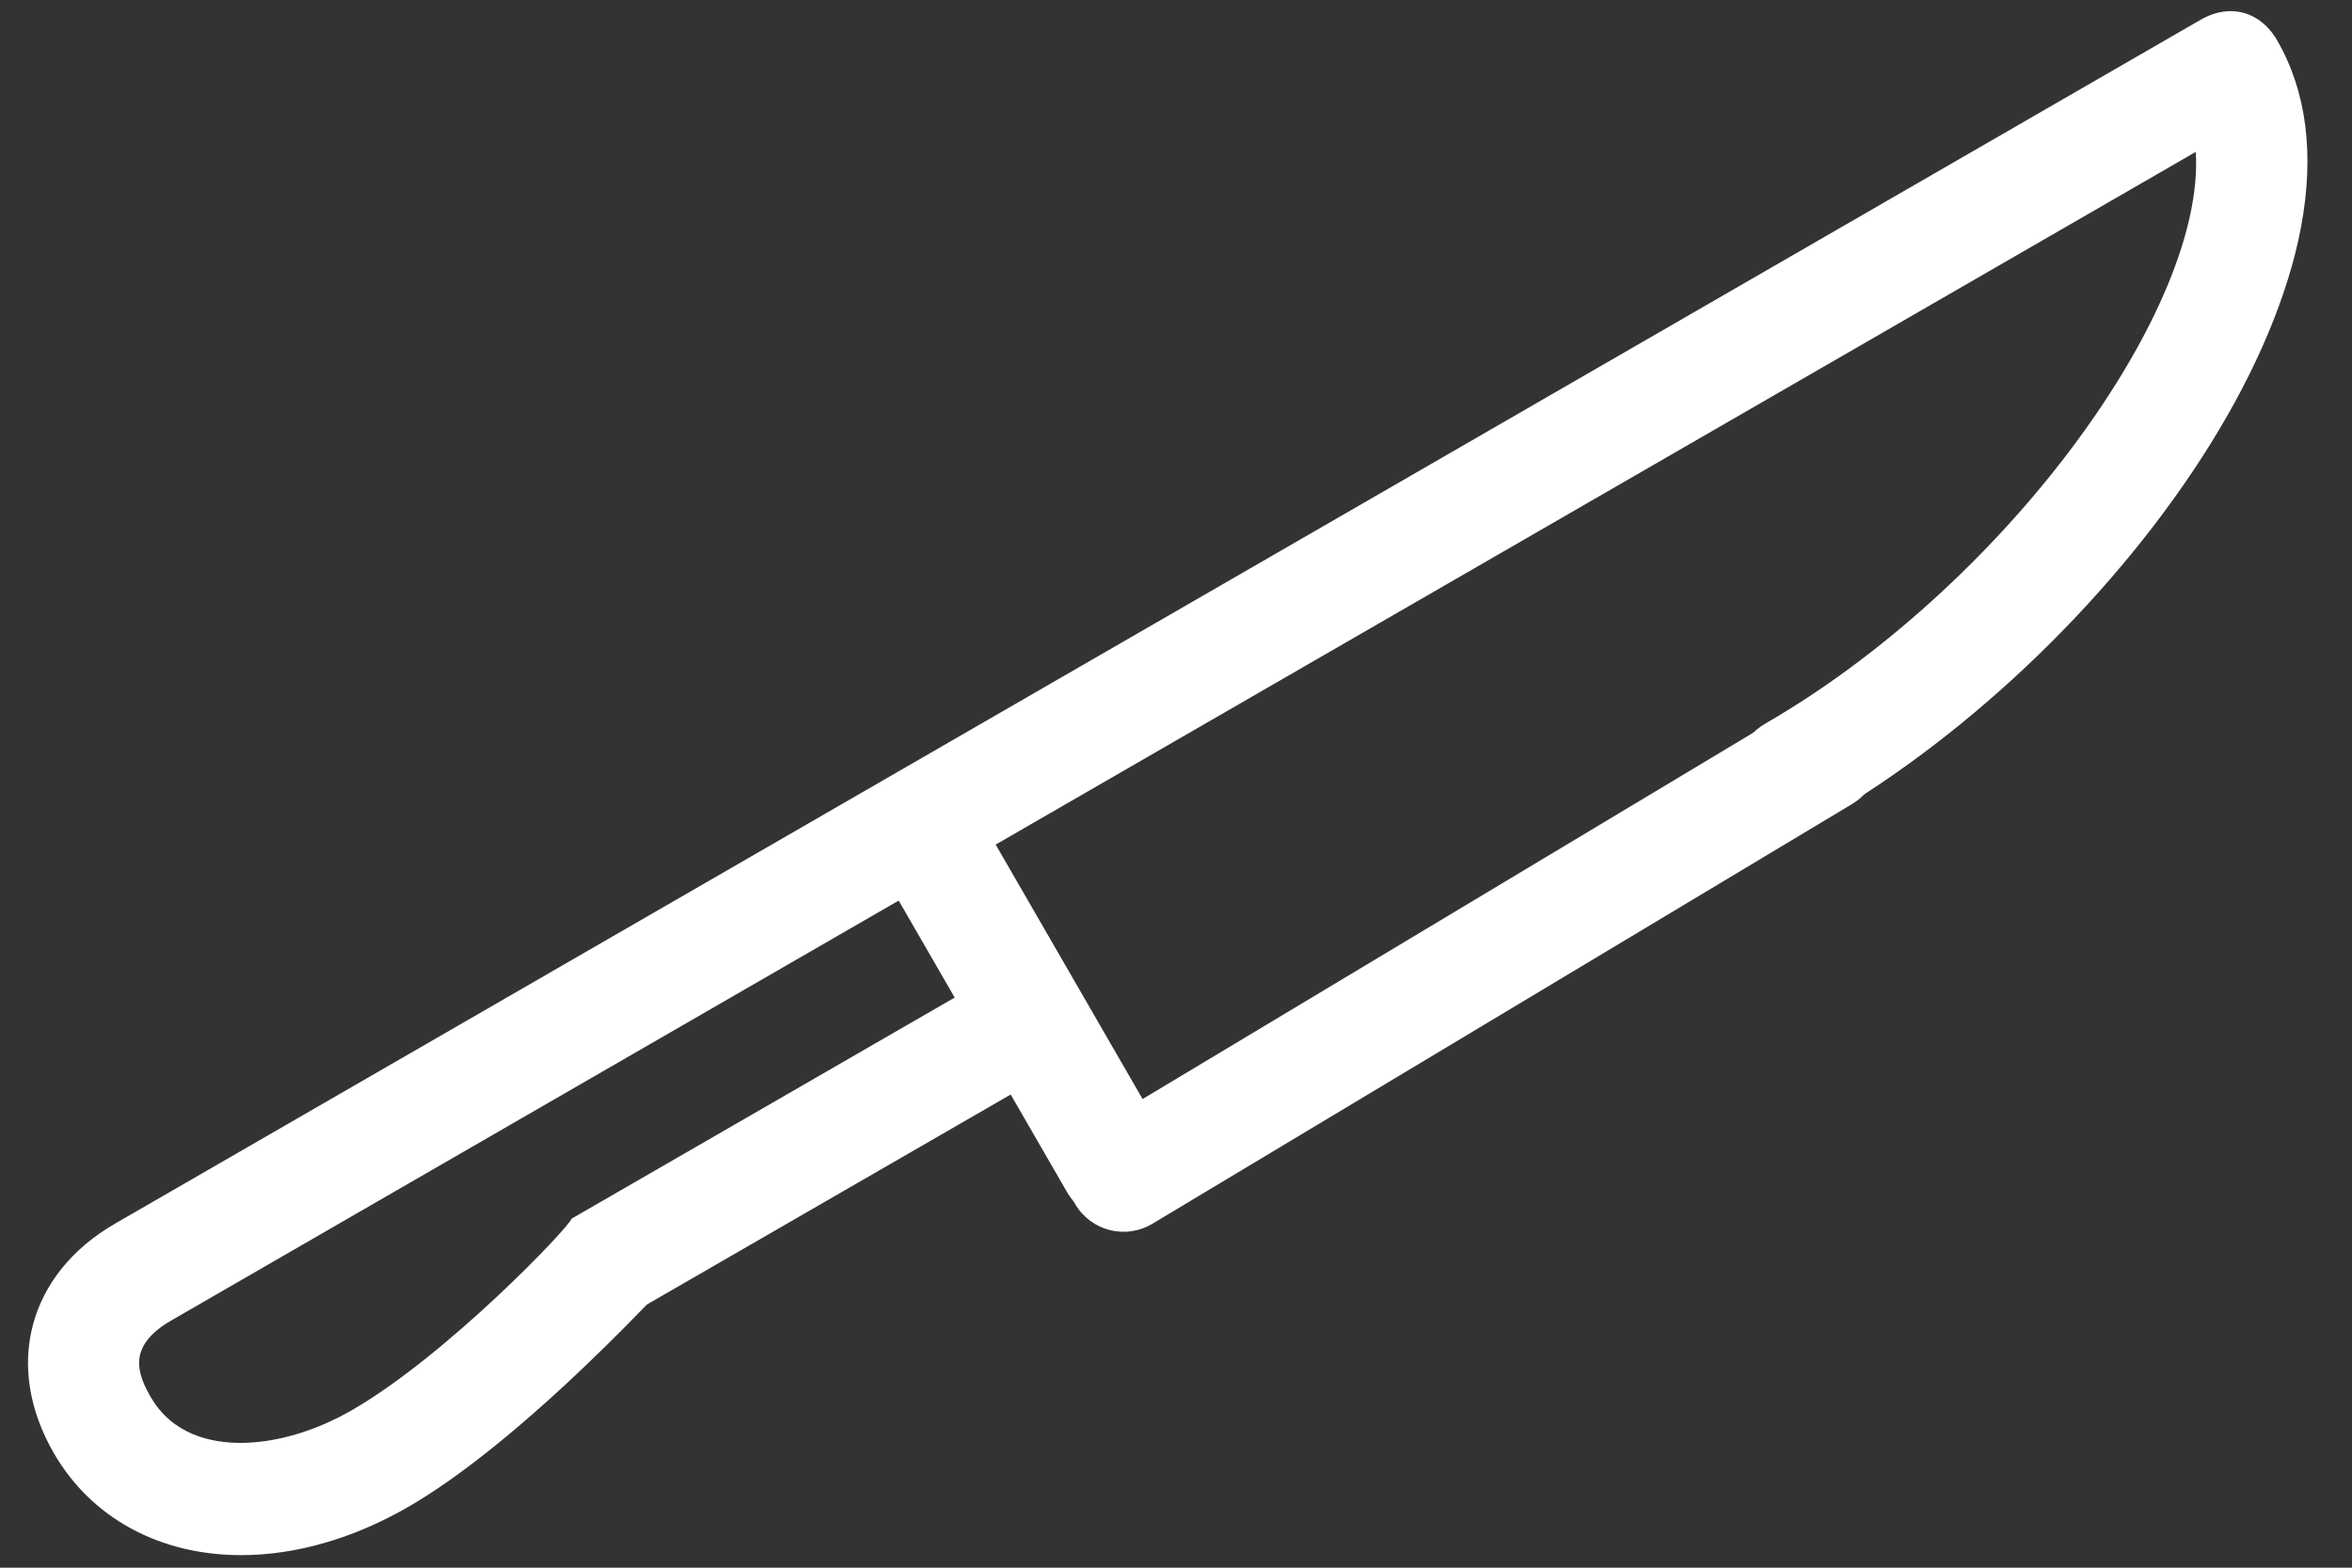 <?xml version="1.0" encoding="UTF-8"?>
<svg width="42px" height="28px" viewBox="0 0 42 28" version="1.1" xmlns="http://www.w3.org/2000/svg" xmlns:xlink="http://www.w3.org/1999/xlink">
    <rect x="0" y="0" width="42" height="28" fill="#333333" stroke="none"/>
    <!-- Generator: Sketch 60 (88103) - https://sketch.com -->
    <title>icon</title>
    <desc>Created with Sketch.</desc>
    <g id="MARINI---DESKTOP" stroke="none" stroke-width="1" fill="none" fill-rule="evenodd">
        <g id="5b.Marini---Pagina-Ricetta-Dettaglio" transform="translate(-565, -687)" fill="#FFFFFF">
            <g id="Group-2" transform="translate(531, 670)">
                <g id="icon" transform="translate(34.5, 17.199)">
                    <g>
                        <path d="M15.548,15.886 L15.548,15.886 C6.888,20.886 2.558,23.386 2.558,23.386 C2.203,23.591 2.017,23.817 1.988,24.075 C1.962,24.316 2.076,24.552 2.191,24.752 C2.583,25.43 3.279,25.572 3.794,25.572 C4.425,25.572 5.134,25.363 5.79,24.984 C7.479,24.009 9.666,21.719 9.706,21.568 C9.706,21.568 11.987,20.252 16.548,17.618 L15.548,15.886 L15.548,15.886 Z M3.806,27.577 C2.349,27.577 1.129,26.912 0.46,25.753 C-0.437,24.198 0.004,22.551 1.558,21.654 C1.558,21.654 38.797,0.154 38.797,0.154 C38.974,0.052 39.155,0 39.334,0 C39.67,0 39.972,0.19 40.162,0.52 C40.69,1.433 40.833,2.557 40.589,3.861 C40.365,5.051 39.806,6.39 38.971,7.732 C37.323,10.383 34.731,12.894 32.038,14.449 C31.861,14.551 31.681,14.602 31.501,14.602 C31.166,14.602 30.863,14.413 30.672,14.082 C30.373,13.565 30.52,13.016 31.038,12.716 C33.051,11.554 35.059,9.739 36.546,7.736 C38.008,5.767 38.797,3.864 38.71,2.514 C38.71,2.514 31.566,6.638 17.28,14.886 C19.28,18.35 20.28,20.083 20.28,20.083 C20.427,20.337 20.47,20.602 20.404,20.847 C20.339,21.093 20.169,21.301 19.914,21.448 C19.737,21.55 19.556,21.602 19.376,21.602 C19.04,21.602 18.739,21.413 18.548,21.082 C18.548,21.082 18.215,20.505 17.548,19.35 C13.218,21.85 11.053,23.1 11.053,23.1 C8.961,25.263 7.58,26.26 6.789,26.716 C5.814,27.279 4.783,27.577 3.806,27.577 Z" id="Combined-Shape"></path>
                        <path d="M31.548,12.444 C32.021,12.159 32.636,12.313 32.92,12.787 C33.204,13.26 33.05,13.874 32.577,14.159 C32.577,14.159 20.077,21.659 20.077,21.659 C19.603,21.943 18.989,21.789 18.705,21.316 C18.42,20.842 18.574,20.228 19.048,19.944 C19.048,19.944 31.548,12.444 31.548,12.444 Z" id="Path-2"></path>
                    </g>
                </g>
            </g>
        </g>
    </g>
</svg>
